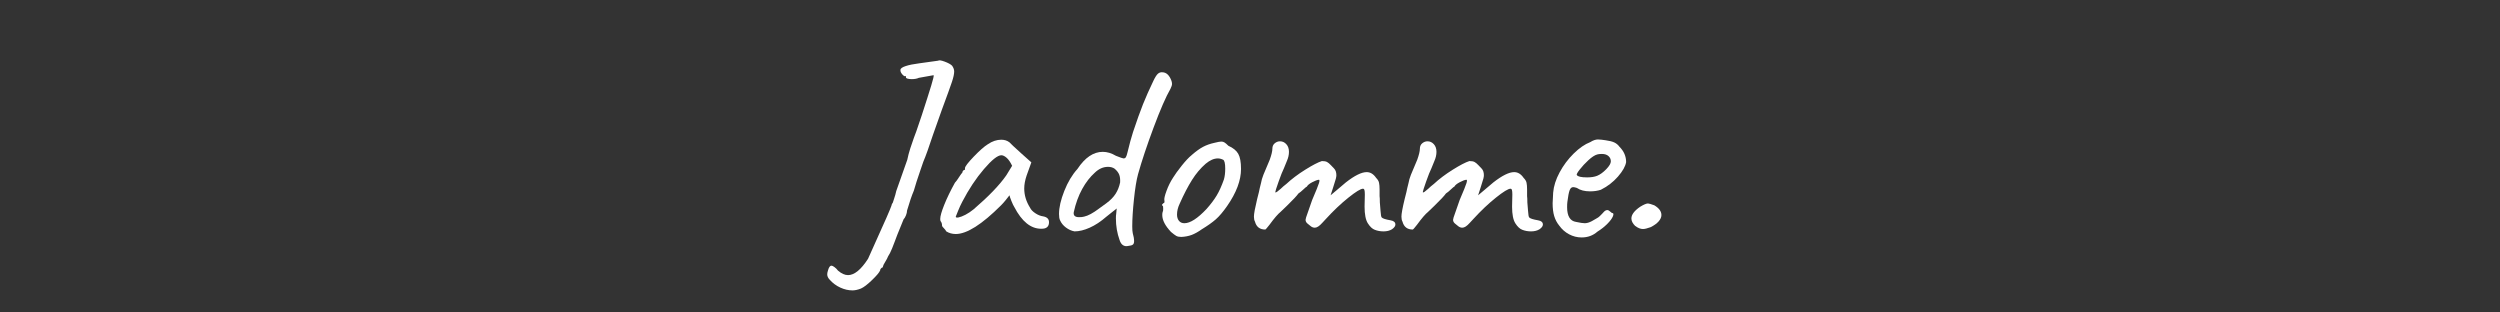<svg version="1.2" preserveAspectRatio="xMidYMid meet" height="378" viewBox="0 0 2268 283.5" zoomAndPan="magnify" width="3024" xmlns:xlink="http://www.w3.org/1999/xlink" xmlns="http://www.w3.org/2000/svg"><rect x="0" y="0" width="2268" height="283.5" fill="#333333" stroke="none"/><defs></defs><g id="c6d3ea1426"><g style="fill:#ffffff;fill-opacity:1;"><g transform="translate(759.771, 218.519)"><path d="M 21.266 43.25 C 18.398 44.363 15.852 44.922 13.625 44.922 C 9.957 44.922 6.289 44.082 2.625 42.406 C -1.039 40.738 -4.227 38.395 -6.938 35.375 C -8.52 33.781 -9.312 32.102 -9.312 30.344 C -9.312 29.395 -9.078 28.203 -8.609 26.766 C -7.805 23.898 -6.77 22.469 -5.5 22.469 C -4.863 22.469 -3.945 22.906 -2.75 23.781 C -1.551 24.656 -0.473 25.727 0.484 27 C 3.66 29.707 6.688 31.062 9.562 31.062 C 15.289 31.062 21.344 26.125 27.719 16.25 L 33.938 2.391 C 42.852 -17.203 47.867 -28.672 48.984 -32.016 C 48.984 -32.18 49.062 -32.5 49.219 -32.969 C 49.383 -33.445 49.707 -34.008 50.188 -34.656 C 50.344 -35.289 50.781 -36.641 51.5 -38.703 C 52.219 -40.773 52.816 -42.93 53.297 -45.172 L 63.328 -73.609 C 63.961 -76.785 64.875 -80.242 66.062 -83.984 C 67.258 -87.734 68.336 -90.883 69.297 -93.438 C 69.93 -94.707 72.32 -101.555 76.469 -113.984 C 78.383 -120.035 80.055 -125.211 81.484 -129.516 C 82.117 -131.43 83.312 -135.254 85.062 -140.984 C 86.82 -146.723 87.539 -149.832 87.219 -150.312 L 73.844 -147.922 C 72.094 -147.129 69.941 -146.734 67.391 -146.734 C 65.797 -146.734 64.477 -146.891 63.438 -147.203 C 62.406 -147.523 61.969 -147.926 62.125 -148.406 L 62.125 -149.594 C 61.332 -148.957 60.258 -149.395 58.906 -150.906 C 57.551 -152.414 56.953 -153.812 57.109 -155.094 C 57.109 -156.363 58.66 -157.516 61.766 -158.547 C 64.879 -159.586 68.984 -160.426 74.078 -161.062 L 91.281 -163.453 C 92.082 -164.086 94.078 -163.805 97.266 -162.609 C 100.453 -161.422 102.68 -160.191 103.953 -158.922 C 105.223 -157.16 105.859 -155.406 105.859 -153.656 C 105.859 -151.426 105.18 -148.281 103.828 -144.219 C 102.473 -140.156 99.406 -131.672 94.625 -118.766 L 86.75 -96.547 C 82.926 -84.91 79.977 -76.703 77.906 -71.922 C 77.27 -69.859 76.395 -67.312 75.281 -64.281 C 72.57 -56.477 70.578 -50.266 69.297 -45.641 C 67.391 -41.18 65.32 -35.129 63.094 -27.484 C 63.094 -26.203 62.77 -24.766 62.125 -23.172 C 61.488 -21.586 60.773 -20.395 59.984 -19.594 L 54.25 -5.5 L 52.094 0.234 C 51.781 1.191 50.945 3.344 49.594 6.688 C 48.238 10.031 47 12.5 45.875 14.094 C 45.406 15.375 44.531 17.047 43.25 19.109 C 41.977 21.18 41.344 22.457 41.344 22.938 C 41.344 23.102 41.258 23.383 41.094 23.781 C 40.938 24.176 40.617 24.375 40.141 24.375 C 39.984 24.531 39.707 24.805 39.312 25.203 C 38.914 25.609 38.719 26.129 38.719 26.766 C 37.914 28.672 35.441 31.613 31.297 35.594 C 27.16 39.582 23.816 42.133 21.266 43.25 Z M 21.266 43.25" style="stroke:none"></path></g></g><g style="fill:#ffffff;fill-opacity:1;"><g transform="translate(832.893, 218.519)"><path d="M 25.562 -8.609 C 25.094 -9.555 24.336 -10.547 23.297 -11.578 C 22.266 -12.617 21.75 -13.301 21.75 -13.625 C 21.75 -15.375 21.348 -16.727 20.547 -17.688 C 20.234 -18 20.078 -18.711 20.078 -19.828 C 20.078 -22.379 21.312 -26.723 23.781 -32.859 C 26.25 -38.992 29.473 -45.645 33.453 -52.812 C 34.41 -53.77 35.645 -55.441 37.156 -57.828 C 38.676 -60.223 39.672 -61.578 40.141 -61.891 C 40.141 -62.523 40.379 -63.117 40.859 -63.672 C 41.336 -64.234 41.895 -64.516 42.531 -64.516 L 42.531 -65.953 C 42.531 -67.391 45.16 -70.852 50.422 -76.344 C 55.68 -81.844 59.984 -85.629 63.328 -87.703 C 67.305 -90.41 71.367 -91.766 75.516 -91.766 C 78.379 -91.766 80.848 -90.969 82.922 -89.375 C 83.711 -88.414 87.379 -84.988 93.922 -79.094 L 102.75 -71.219 L 98.453 -59.266 C 97.016 -54.961 96.297 -51.062 96.297 -47.562 C 96.297 -41.5 98.051 -35.68 101.562 -30.109 C 102.352 -28.359 103.941 -26.688 106.328 -25.094 C 108.723 -23.5 111.117 -22.539 113.516 -22.219 C 117.016 -21.582 118.766 -19.832 118.766 -16.969 C 118.766 -13.781 117.332 -11.867 114.469 -11.234 C 113.832 -11.078 112.875 -11 111.594 -11 C 102.195 -11 94.07 -17.609 87.219 -30.828 C 86.582 -31.785 85.742 -33.535 84.703 -36.078 C 83.672 -38.629 83.078 -40.383 82.922 -41.344 C 81.961 -40.07 80.766 -38.555 79.328 -36.797 C 77.898 -35.047 76.551 -33.535 75.281 -32.266 C 57.914 -14.898 44.211 -6.219 34.172 -6.219 C 30.984 -6.219 28.113 -7.016 25.562 -8.609 Z M 34.172 -21.984 C 34.172 -21.191 35.004 -20.953 36.672 -21.266 C 38.348 -21.586 40.422 -22.383 42.891 -23.656 C 45.359 -24.926 47.867 -26.598 50.422 -28.672 C 64.117 -40.461 73.992 -50.738 80.047 -59.5 L 85.312 -68.109 C 83.719 -71.453 82.047 -73.879 80.297 -75.391 C 78.547 -76.91 76.953 -77.672 75.516 -77.672 C 72.172 -77.672 66.91 -73.488 59.734 -65.125 C 52.566 -56.758 46.035 -46.922 40.141 -35.609 C 38.711 -32.898 37.441 -30.148 36.328 -27.359 C 35.211 -24.578 34.492 -22.785 34.172 -21.984 Z M 34.172 -21.984" style="stroke:none"></path></g></g><g style="fill:#ffffff;fill-opacity:1;"><g transform="translate(937.318, 218.519)"><path d="M 86.5 4.547 C 82.52 5.492 79.812 3.738 78.375 -0.719 C 76.145 -6.926 75.031 -13.457 75.031 -20.312 C 75.031 -22.227 75.113 -23.582 75.281 -24.375 L 75.75 -29.391 L 66.438 -21.984 C 61.332 -17.523 56.27 -14.18 51.25 -11.953 C 46.238 -9.723 41.66 -8.609 37.516 -8.609 C 34.805 -9.078 32.219 -10.227 29.75 -12.062 C 27.281 -13.895 25.488 -16.086 24.375 -18.641 C 23.738 -19.91 23.422 -21.82 23.422 -24.375 C 23.422 -30.27 25.016 -37.238 28.203 -45.281 C 31.391 -53.332 35.367 -59.984 40.141 -65.234 C 46.992 -75.586 54.645 -80.766 63.094 -80.766 C 67.07 -80.766 71.051 -79.57 75.031 -77.188 C 79.02 -75.594 81.332 -74.797 81.969 -74.797 C 82.926 -74.797 83.641 -75.191 84.109 -75.984 C 84.586 -76.785 85.066 -78.223 85.547 -80.297 C 87.297 -87.617 88.969 -93.75 90.562 -98.688 C 94.07 -109.207 97.098 -117.648 99.641 -124.016 C 102.191 -130.391 105.301 -137.398 108.969 -145.047 C 110.562 -148.398 111.953 -150.594 113.141 -151.625 C 114.336 -152.656 115.656 -153.094 117.094 -152.938 C 120.602 -152.938 123.312 -150.547 125.219 -145.766 C 125.695 -144.648 125.938 -143.535 125.938 -142.422 C 125.938 -141.305 125.457 -139.797 124.5 -137.891 C 120.363 -130.711 115.266 -119 109.203 -102.75 C 103.148 -86.5 98.453 -72.398 95.109 -60.453 C 93.672 -55.203 92.438 -47.633 91.406 -37.75 C 90.375 -27.875 89.859 -19.672 89.859 -13.141 C 89.859 -10.273 90.016 -8.207 90.328 -6.938 C 91.129 -4.227 91.531 -1.836 91.531 0.234 C 91.531 1.828 91.129 2.898 90.328 3.453 C 89.535 4.016 88.258 4.379 86.5 4.547 Z M 46.125 -21.984 C 49.789 -22.785 54.25 -25.176 59.5 -29.156 C 60.457 -29.789 62.766 -31.461 66.422 -34.172 C 70.086 -36.879 72.879 -39.742 74.797 -42.766 C 76.711 -45.797 78.066 -49.223 78.859 -53.047 C 79.016 -55.922 78.734 -58.27 78.016 -60.094 C 77.305 -61.926 75.914 -63.723 73.844 -65.484 C 72.25 -66.598 70.254 -67.156 67.859 -67.156 C 63.566 -67.156 59.586 -65.398 55.922 -61.891 C 51.617 -58.066 47.797 -53.129 44.453 -47.078 C 41.109 -41.023 38.555 -34.016 36.797 -26.047 C 36.316 -23.016 37.91 -21.5 41.578 -21.5 C 43.492 -21.5 45.008 -21.66 46.125 -21.984 Z M 46.125 -21.984" style="stroke:none"></path></g></g><g style="fill:#ffffff;fill-opacity:1;"><g transform="translate(1031.229, 218.519)"><path d="M 40.391 -3.578 C 38.473 -3.578 36.957 -3.895 35.844 -4.531 C 34.727 -5.176 33.133 -6.375 31.062 -8.125 C 25.812 -13.695 23.188 -18.797 23.188 -23.422 C 23.188 -24.535 23.266 -25.332 23.422 -25.812 C 23.898 -26.926 24.098 -28.039 24.016 -29.156 C 23.93 -30.27 23.891 -30.988 23.891 -31.312 C 23.254 -31.945 22.938 -32.383 22.938 -32.625 C 22.938 -32.863 23.094 -33.098 23.406 -33.328 C 23.727 -33.566 23.973 -33.848 24.141 -34.172 C 25.086 -34.172 25.406 -35.047 25.094 -36.797 C 24.77 -38.078 25.406 -40.906 27 -45.281 C 28.594 -49.664 30.586 -53.691 32.984 -57.359 C 34.734 -60.223 37.316 -63.805 40.734 -68.109 C 44.16 -72.41 47.227 -75.676 49.938 -77.906 C 53.77 -81.25 57.195 -83.719 60.219 -85.312 C 63.25 -86.906 66.594 -88.098 70.25 -88.891 C 73.438 -89.691 75.586 -90.094 76.703 -90.094 C 77.816 -90.094 78.812 -89.812 79.688 -89.25 C 80.57 -88.695 81.727 -87.703 83.156 -86.266 C 87.457 -84.359 90.441 -81.93 92.109 -78.984 C 93.785 -76.035 94.625 -71.453 94.625 -65.234 C 94.625 -54.879 90.406 -43.648 81.969 -31.547 C 78.301 -26.285 74.875 -22.258 71.688 -19.469 C 68.5 -16.688 64.281 -13.703 59.031 -10.516 C 55.676 -8.129 52.602 -6.414 49.812 -5.375 C 47.031 -4.344 43.891 -3.742 40.391 -3.578 Z M 63.328 -28.922 C 67.148 -33.223 70.211 -37.285 72.516 -41.109 C 74.828 -44.93 77.02 -49.789 79.094 -55.688 C 79.895 -58.395 80.297 -61.66 80.297 -65.484 C 80.297 -70.254 79.656 -72.961 78.375 -73.609 C 76.781 -74.398 75.191 -74.797 73.609 -74.797 C 70.098 -74.797 66.43 -73.203 62.609 -70.016 C 57.992 -66.035 53.852 -61.133 50.188 -55.312 C 46.52 -49.5 42.773 -42.289 38.953 -33.688 C 37.359 -30.344 36.562 -27.078 36.562 -23.891 C 36.562 -21.504 37.156 -19.594 38.344 -18.156 C 39.539 -16.727 41.176 -16.016 43.25 -16.016 C 48.508 -16.016 55.203 -20.316 63.328 -28.922 Z M 63.328 -28.922" style="stroke:none"></path></g></g><g style="fill:#ffffff;fill-opacity:1;"><g transform="translate(1115.582, 218.519)"><path d="M 131.672 -10.031 C 129.441 -10.832 127.332 -12.785 125.344 -15.891 C 123.352 -18.992 122.359 -24.051 122.359 -31.062 L 122.594 -42.062 C 122.594 -43.969 122.473 -45.316 122.234 -46.109 C 121.992 -46.91 121.555 -47.312 120.922 -47.312 C 118.848 -47.312 114.426 -44.602 107.656 -39.188 C 100.883 -33.77 94.07 -27.316 87.219 -19.828 C 86.426 -19.035 85.352 -17.879 84 -16.359 C 82.645 -14.848 81.41 -13.734 80.297 -13.016 C 79.18 -12.305 78.145 -11.953 77.188 -11.953 C 75.75 -11.953 74.395 -12.508 73.125 -13.625 L 70.5 -15.766 C 69.383 -16.723 68.828 -17.844 68.828 -19.125 L 69.297 -21.266 L 74.797 -37.047 C 78.297 -45.172 80.363 -50.305 81 -52.453 C 81.645 -54.609 81.566 -55.602 80.766 -55.438 C 79.336 -55.281 77.348 -54.523 74.797 -53.172 C 72.242 -51.816 70.648 -50.504 70.016 -49.234 C 69.703 -49.234 68.664 -48.395 66.906 -46.719 C 65.156 -45.039 63.645 -43.805 62.375 -43.016 C 60.938 -40.941 57.43 -37.195 51.859 -31.781 L 46.125 -26.281 C 43.727 -24.375 40.379 -20.473 36.078 -14.578 C 33.848 -11.711 32.578 -10.281 32.266 -10.281 C 27.328 -10.281 24.219 -12.664 22.938 -17.438 C 22.301 -18.562 21.984 -20.078 21.984 -21.984 C 21.984 -24.535 22.941 -29.789 24.859 -37.75 C 26.285 -43.164 27.082 -46.516 27.25 -47.797 L 28.438 -52.578 C 28.758 -54.648 29.477 -57.117 30.594 -59.984 C 31.707 -62.848 33.617 -67.391 36.328 -73.609 C 37.922 -78.066 38.719 -81.41 38.719 -83.641 C 38.719 -85.711 39.43 -87.344 40.859 -88.531 C 42.297 -89.727 43.891 -90.328 45.641 -90.328 C 47.867 -90.328 49.781 -89.453 51.375 -87.703 C 52.969 -85.953 53.766 -83.641 53.766 -80.766 C 53.766 -78.055 53.129 -75.27 51.859 -72.406 L 49.234 -65.953 C 47.953 -63.398 46.316 -59.297 44.328 -53.641 C 42.336 -47.992 41.344 -44.848 41.344 -44.203 C 41.5 -43.734 42.055 -43.852 43.016 -44.562 C 43.973 -45.281 45.086 -46.195 46.359 -47.312 C 47.797 -48.75 49.469 -50.188 51.375 -51.625 C 56.156 -56.082 61.848 -60.379 68.453 -64.516 C 75.066 -68.66 80.129 -71.289 83.641 -72.406 C 85.711 -72.406 87.266 -72.125 88.297 -71.562 C 89.336 -71.008 90.492 -70.055 91.766 -68.703 C 93.035 -67.348 93.988 -66.352 94.625 -65.719 C 96.062 -64.281 96.781 -62.207 96.781 -59.5 C 96.781 -58.707 96.617 -57.672 96.297 -56.391 C 95.66 -54.16 94.82 -51.453 93.781 -48.266 C 92.75 -45.086 92 -42.781 91.531 -41.344 C 92.645 -42.301 94.633 -43.973 97.5 -46.359 C 100.363 -48.742 102.992 -50.973 105.391 -53.047 C 113.348 -59.266 119.641 -62.375 124.266 -62.375 C 127.609 -62.375 130.473 -60.617 132.859 -57.109 C 134.297 -55.68 135.172 -54.207 135.484 -52.688 C 135.805 -51.176 135.969 -49.145 135.969 -46.594 C 135.969 -44.051 135.969 -42.062 135.969 -40.625 C 136.133 -39.508 136.219 -37.598 136.219 -34.891 C 136.375 -33.617 136.57 -31.148 136.812 -27.484 C 137.051 -23.816 137.41 -21.742 137.891 -21.266 C 138.68 -20.305 141.391 -19.43 146.016 -18.641 C 148.879 -18.16 150.312 -16.883 150.312 -14.812 C 150.312 -13.383 149.273 -11.953 147.203 -10.516 C 145.129 -9.242 142.582 -8.609 139.562 -8.609 C 136.688 -8.609 134.055 -9.082 131.672 -10.031 Z M 131.672 -10.031" style="stroke:none"></path></g></g><g style="fill:#ffffff;fill-opacity:1;"><g transform="translate(1249.399, 218.519)"><path d="M 131.672 -10.031 C 129.441 -10.832 127.332 -12.785 125.344 -15.891 C 123.352 -18.992 122.359 -24.051 122.359 -31.062 L 122.594 -42.062 C 122.594 -43.969 122.473 -45.316 122.234 -46.109 C 121.992 -46.91 121.555 -47.312 120.922 -47.312 C 118.848 -47.312 114.426 -44.602 107.656 -39.188 C 100.883 -33.77 94.07 -27.316 87.219 -19.828 C 86.426 -19.035 85.352 -17.879 84 -16.359 C 82.645 -14.848 81.41 -13.734 80.297 -13.016 C 79.18 -12.305 78.145 -11.953 77.188 -11.953 C 75.75 -11.953 74.395 -12.508 73.125 -13.625 L 70.5 -15.766 C 69.383 -16.723 68.828 -17.844 68.828 -19.125 L 69.297 -21.266 L 74.797 -37.047 C 78.297 -45.172 80.363 -50.305 81 -52.453 C 81.645 -54.609 81.566 -55.602 80.766 -55.438 C 79.336 -55.281 77.348 -54.523 74.797 -53.172 C 72.242 -51.816 70.648 -50.504 70.016 -49.234 C 69.703 -49.234 68.664 -48.395 66.906 -46.719 C 65.156 -45.039 63.645 -43.805 62.375 -43.016 C 60.938 -40.941 57.43 -37.195 51.859 -31.781 L 46.125 -26.281 C 43.727 -24.375 40.379 -20.473 36.078 -14.578 C 33.848 -11.711 32.578 -10.281 32.266 -10.281 C 27.328 -10.281 24.219 -12.664 22.938 -17.438 C 22.301 -18.562 21.984 -20.078 21.984 -21.984 C 21.984 -24.535 22.941 -29.789 24.859 -37.75 C 26.285 -43.164 27.082 -46.516 27.25 -47.797 L 28.438 -52.578 C 28.758 -54.648 29.477 -57.117 30.594 -59.984 C 31.707 -62.848 33.617 -67.391 36.328 -73.609 C 37.922 -78.066 38.719 -81.41 38.719 -83.641 C 38.719 -85.711 39.43 -87.344 40.859 -88.531 C 42.297 -89.727 43.891 -90.328 45.641 -90.328 C 47.867 -90.328 49.781 -89.453 51.375 -87.703 C 52.969 -85.953 53.766 -83.641 53.766 -80.766 C 53.766 -78.055 53.129 -75.27 51.859 -72.406 L 49.234 -65.953 C 47.953 -63.398 46.316 -59.297 44.328 -53.641 C 42.336 -47.992 41.344 -44.848 41.344 -44.203 C 41.5 -43.734 42.055 -43.852 43.016 -44.562 C 43.973 -45.281 45.086 -46.195 46.359 -47.312 C 47.797 -48.75 49.469 -50.188 51.375 -51.625 C 56.156 -56.082 61.848 -60.379 68.453 -64.516 C 75.066 -68.66 80.129 -71.289 83.641 -72.406 C 85.711 -72.406 87.266 -72.125 88.297 -71.562 C 89.336 -71.008 90.492 -70.055 91.766 -68.703 C 93.035 -67.348 93.988 -66.352 94.625 -65.719 C 96.062 -64.281 96.781 -62.207 96.781 -59.5 C 96.781 -58.707 96.617 -57.672 96.297 -56.391 C 95.66 -54.16 94.82 -51.453 93.781 -48.266 C 92.75 -45.086 92 -42.781 91.531 -41.344 C 92.645 -42.301 94.633 -43.973 97.5 -46.359 C 100.363 -48.742 102.992 -50.973 105.391 -53.047 C 113.348 -59.266 119.641 -62.375 124.266 -62.375 C 127.609 -62.375 130.473 -60.617 132.859 -57.109 C 134.297 -55.68 135.172 -54.207 135.484 -52.688 C 135.805 -51.176 135.969 -49.145 135.969 -46.594 C 135.969 -44.051 135.969 -42.062 135.969 -40.625 C 136.133 -39.508 136.219 -37.598 136.219 -34.891 C 136.375 -33.617 136.57 -31.148 136.812 -27.484 C 137.051 -23.816 137.41 -21.742 137.891 -21.266 C 138.68 -20.305 141.391 -19.43 146.016 -18.641 C 148.879 -18.16 150.312 -16.883 150.312 -14.812 C 150.312 -13.383 149.273 -11.953 147.203 -10.516 C 145.129 -9.242 142.582 -8.609 139.562 -8.609 C 136.688 -8.609 134.055 -9.082 131.672 -10.031 Z M 131.672 -10.031" style="stroke:none"></path></g></g><g style="fill:#ffffff;fill-opacity:1;"><g transform="translate(1383.216, 218.519)"><path d="M 65.953 -8.359 C 61.973 -4.859 57.195 -3.109 51.625 -3.109 C 47.633 -3.109 43.848 -4.062 40.266 -5.969 C 36.68 -7.883 33.695 -10.516 31.312 -13.859 C 29.238 -16.41 27.723 -19.281 26.766 -22.469 C 25.805 -25.656 25.328 -29.555 25.328 -34.172 C 25.328 -35.766 25.488 -38.953 25.812 -43.734 C 26.289 -49.629 28.238 -55.758 31.656 -62.125 C 35.082 -68.5 39.344 -74.195 44.438 -79.219 C 49.539 -84.238 54.562 -87.703 59.5 -89.609 C 62.051 -91.203 64.363 -92 66.438 -92 C 67.551 -92 68.664 -91.922 69.781 -91.766 C 70.895 -91.609 72.086 -91.445 73.359 -91.281 C 76.867 -90.801 79.535 -90.125 81.359 -89.25 C 83.191 -88.375 84.75 -87.062 86.031 -85.312 C 90.008 -81.332 92 -76.711 92 -71.453 C 91.363 -67.629 88.895 -63.25 84.594 -58.312 C 80.289 -53.375 75.113 -49.391 69.062 -46.359 C 66.195 -45.398 62.93 -44.922 59.266 -44.922 C 54.328 -44.922 50.344 -45.957 47.312 -48.031 C 45.883 -48.508 44.77 -48.75 43.969 -48.75 C 42.531 -48.75 41.453 -47.789 40.734 -45.875 C 40.023 -43.969 39.352 -40.469 38.719 -35.375 C 38.551 -34.25 38.469 -32.656 38.469 -30.594 C 38.469 -22.469 41.176 -18.004 46.594 -17.203 C 50.258 -16.41 52.891 -16.016 54.484 -16.016 C 56.398 -16.016 58.551 -16.648 60.938 -17.922 L 65.484 -20.547 C 66.43 -21.023 67.301 -21.66 68.094 -22.453 C 68.895 -23.254 69.613 -23.973 70.25 -24.609 C 70.57 -24.93 71.051 -25.453 71.688 -26.172 C 72.32 -26.891 72.914 -27.363 73.469 -27.594 C 74.031 -27.832 74.551 -27.953 75.031 -27.953 C 75.664 -27.953 76.379 -27.594 77.172 -26.875 C 77.973 -26.164 78.613 -25.648 79.094 -25.328 C 80.531 -25.328 80.848 -24.332 80.047 -22.344 C 79.254 -20.352 77.539 -18.039 74.906 -15.406 C 72.281 -12.781 69.297 -10.43 65.953 -8.359 Z M 65.719 -59.031 C 68.426 -60.145 71.172 -62.133 73.953 -65 C 76.742 -67.863 78.141 -70.254 78.141 -72.172 C 78.141 -74.078 77.422 -75.664 75.984 -76.938 C 74.555 -78.219 72.566 -78.859 70.016 -78.859 C 68.109 -78.859 66.676 -78.695 65.719 -78.375 C 63.488 -77.738 60.859 -76.023 57.828 -73.234 C 54.805 -70.453 52.176 -67.625 49.938 -64.75 C 47.707 -61.883 46.832 -60.219 47.312 -59.75 C 48.113 -58.312 51.223 -57.594 56.641 -57.594 C 60.297 -57.594 63.32 -58.07 65.719 -59.031 Z M 65.719 -59.031" style="stroke:none"></path></g></g><g style="fill:#ffffff;fill-opacity:1;"><g transform="translate(1460.878, 218.519)"><path d="M 36.562 -12.422 C 33.531 -11.305 31.219 -10.75 29.625 -10.75 C 27.395 -10.75 25.008 -11.707 22.469 -13.625 C 20.238 -15.852 19.125 -18.082 19.125 -20.312 C 19.125 -23.812 21.832 -27.395 27.25 -31.062 C 30.426 -32.977 32.734 -33.938 34.172 -33.938 C 34.973 -33.938 36.883 -33.379 39.906 -32.266 C 44.207 -29.711 46.359 -26.766 46.359 -23.422 C 46.359 -21.504 45.52 -19.586 43.844 -17.672 C 42.176 -15.766 39.75 -14.016 36.562 -12.422 Z M 36.562 -12.422" style="stroke:none"></path></g></g></g></svg>